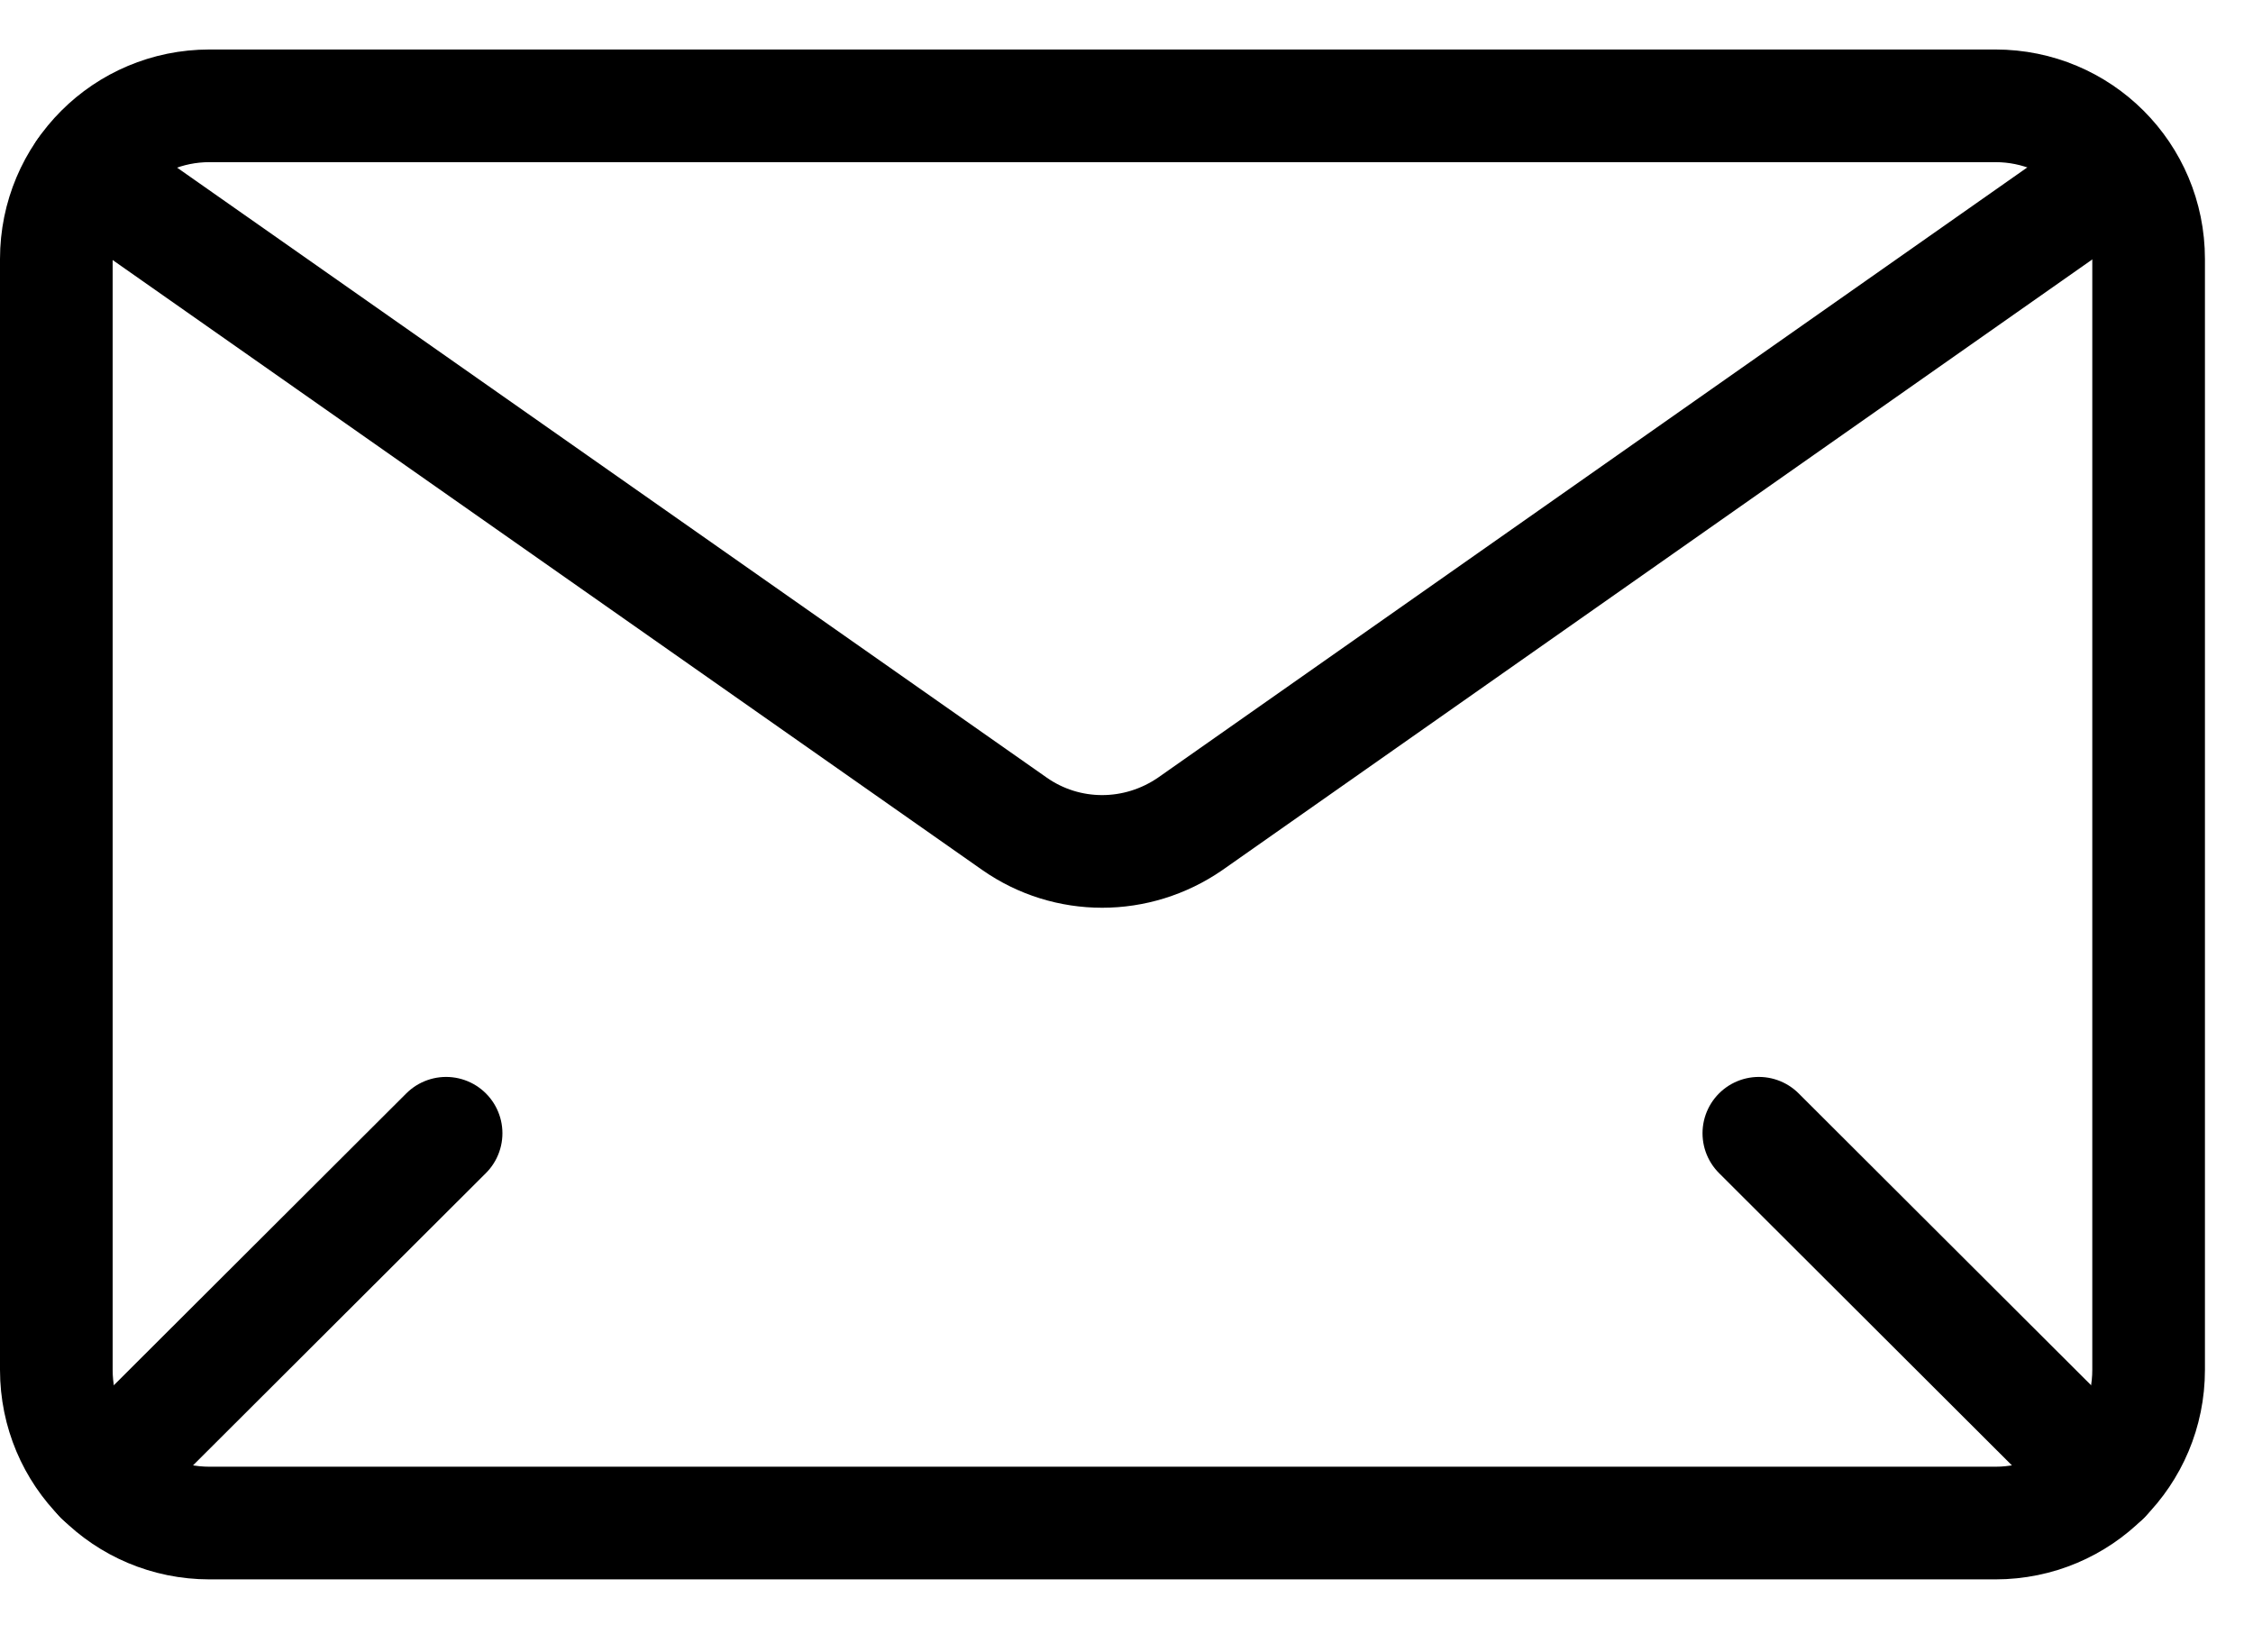 <svg width="30" height="22" viewBox="0 0 30 22" fill="none" xmlns="http://www.w3.org/2000/svg">
<g clip-path="url(#clip0_1638_15399)">
<path d="M1.119 2.279L13.509 10.969C14.209 11.459 15.139 11.459 15.849 10.969L28.229 2.279" stroke="black" stroke-width="1.5" stroke-linecap="round" stroke-linejoin="round"/>
<path d="M5.94 15.089L1.34 19.679" stroke="black" stroke-width="1.5" stroke-linecap="round" stroke-linejoin="round"/>
<path d="M28.02 19.679L23.42 15.089" stroke="black" stroke-width="1.5" stroke-linecap="round" stroke-linejoin="round"/>
<path d="M26.57 1.409H2.79C1.66 1.409 0.75 2.319 0.75 3.449V18.239C0.75 19.369 1.66 20.279 2.79 20.279H26.57C27.7 20.279 28.61 19.369 28.61 18.239V3.449C28.61 2.319 27.7 1.409 26.57 1.409Z" stroke="black" stroke-width="1.5" stroke-linecap="round" stroke-linejoin="round"/>
</g>
<defs>
<clipPath id="clip0_1638_15399">
<rect width="29.36" height="20.37" fill="white" transform="translate(0 0.659)"/>
</clipPath>
</defs>
</svg>
